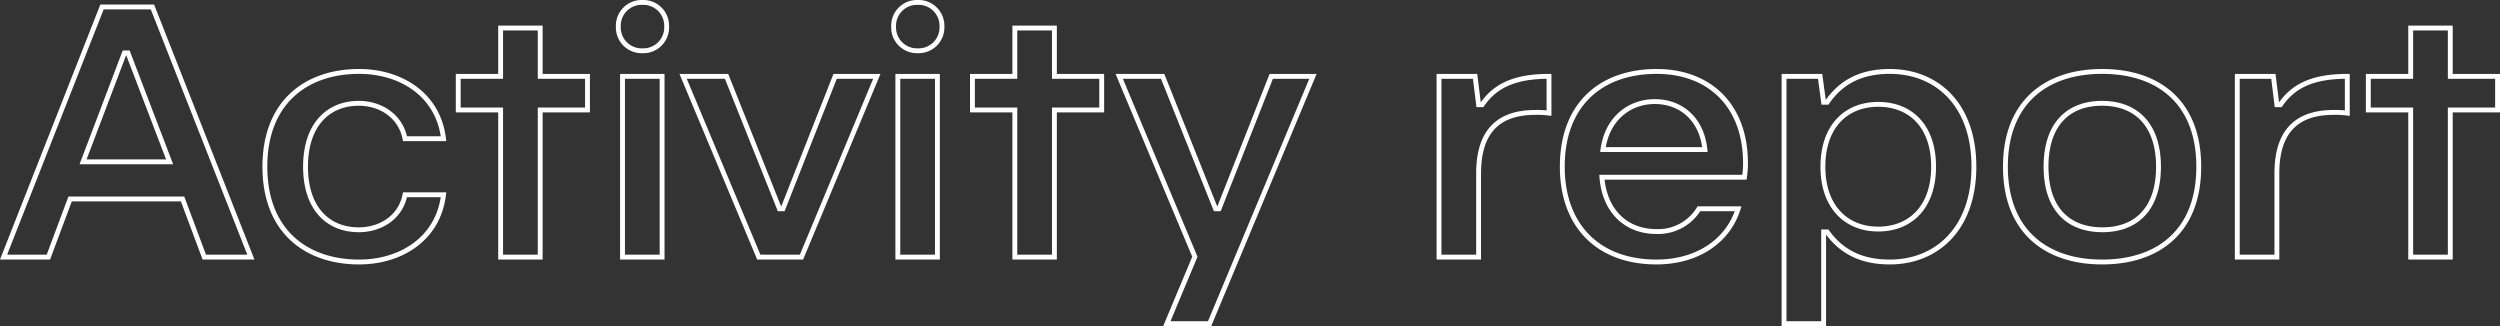 <svg xmlns="http://www.w3.org/2000/svg" width="513.874" height="67.023" viewBox="0 0 513.874 67.023">
  <rect x="0" y="0" width="513.874" height="67.023" fill="#333333" stroke="none"/>
  <path id="パス_9620" data-name="パス 9620" d="M7.776,0,12.24-11.952H35.352L39.816,0h9.576L29.16-51.408H18.792L-1.44,0ZM23.4-41.976h.72l8.568,22.392H14.9ZM71.64,1.008c8.568,0,16.272-4.752,17.352-13.824h-7.92c-.936,4.752-5.112,7.2-9.5,7.2-6.336,0-10.944-4.392-10.944-12.96s4.608-13.032,10.944-13.032c4.392,0,8.568,2.52,9.5,7.272h7.92C87.912-33.408,80.208-38.16,71.64-38.16c-10.872,0-19.368,6.336-19.368,19.584S60.768,1.008,71.64,1.008ZM108.864,0V-30.24h9.72v-6.912h-9.72v-9.936h-8.136v9.936H92.016v6.912h8.712V0Zm21.024-42.408a4.8,4.8,0,0,0,4.968-4.968,4.8,4.8,0,0,0-4.968-4.968,4.8,4.8,0,0,0-4.968,4.968A4.8,4.8,0,0,0,129.888-42.408ZM133.92,0V-37.152h-8.136V0Zm28.656,0,15.48-37.152h-8.568L158.76-9.936h-.72L147.168-37.152H138.24L153.792,0Zm23.9-42.408a4.8,4.8,0,0,0,4.968-4.968,4.8,4.8,0,0,0-4.968-4.968,4.8,4.8,0,0,0-4.968,4.968A4.8,4.8,0,0,0,186.48-42.408ZM190.512,0V-37.152h-8.136V0ZM214.56,0V-30.24h9.72v-6.912h-9.72v-9.936h-8.136v9.936h-8.712v6.912h8.712V0Zm31.9,13.68L267.7-37.152h-8.568L248.4-9.936h-.72L236.808-37.152H227.88L243.432-.072l-5.76,13.752ZM301.752,0V-17.208c0-8.28,3.744-12.528,11.664-12.528a18.351,18.351,0,0,1,2.808.144v-7.56c-7.056,0-11.088,1.944-13.752,5.832h-.72l-.72-5.832h-7.416V0Zm36.576,1.008c8.136,0,14.616-4.1,16.776-10.944H347.04a9.8,9.8,0,0,1-8.784,4.68c-5.976,0-10.584-3.96-11.16-11.16h29.3a19.391,19.391,0,0,0,.216-2.88c0-11.808-7.344-18.864-18.288-18.864-11.16,0-19.368,6.552-19.368,19.584C318.96-6.408,326.376,1.008,338.328,1.008ZM327.312-22.1c.864-6.408,5.472-9.864,10.656-9.864,5.328,0,9.648,3.528,10.3,9.864Zm45.36,35.784V-5.184h.72c3.1,4.32,7.344,6.192,12.888,6.192,9.5,0,17.28-6.7,17.28-19.584,0-12.96-7.776-19.584-17.28-19.584-5.616,0-9.864,1.944-12.888,6.336h-.72l-.72-5.328h-7.416V13.68ZM383.9-5.76c-6.624,0-11.376-4.608-11.376-12.816,0-8.28,4.752-12.816,11.376-12.816s11.376,4.464,11.376,12.816C395.28-10.3,390.528-5.76,383.9-5.76Zm46.008,6.768c11.592,0,19.872-6.336,19.872-19.584S441.5-38.16,429.912-38.16c-11.52,0-19.872,6.336-19.872,19.584S418.392,1.008,429.912,1.008Zm.072-6.624c-6.912,0-11.592-4.176-11.592-12.96S423-31.608,429.912-31.608c6.84,0,11.592,4.248,11.592,13.032S436.824-5.616,429.984-5.616ZM465.84,0V-17.208c0-8.28,3.744-12.528,11.664-12.528a18.351,18.351,0,0,1,2.808.144v-7.56c-7.056,0-11.088,1.944-13.752,5.832h-.72l-.72-5.832H457.7V0Zm35.64,0V-30.24h9.72v-6.912h-9.72v-9.936h-8.136v9.936h-8.712v6.912h8.712V0Z" transform="translate(2.174 52.844)" fill="none" stroke="#fff" stroke-width="1"/>
</svg>
